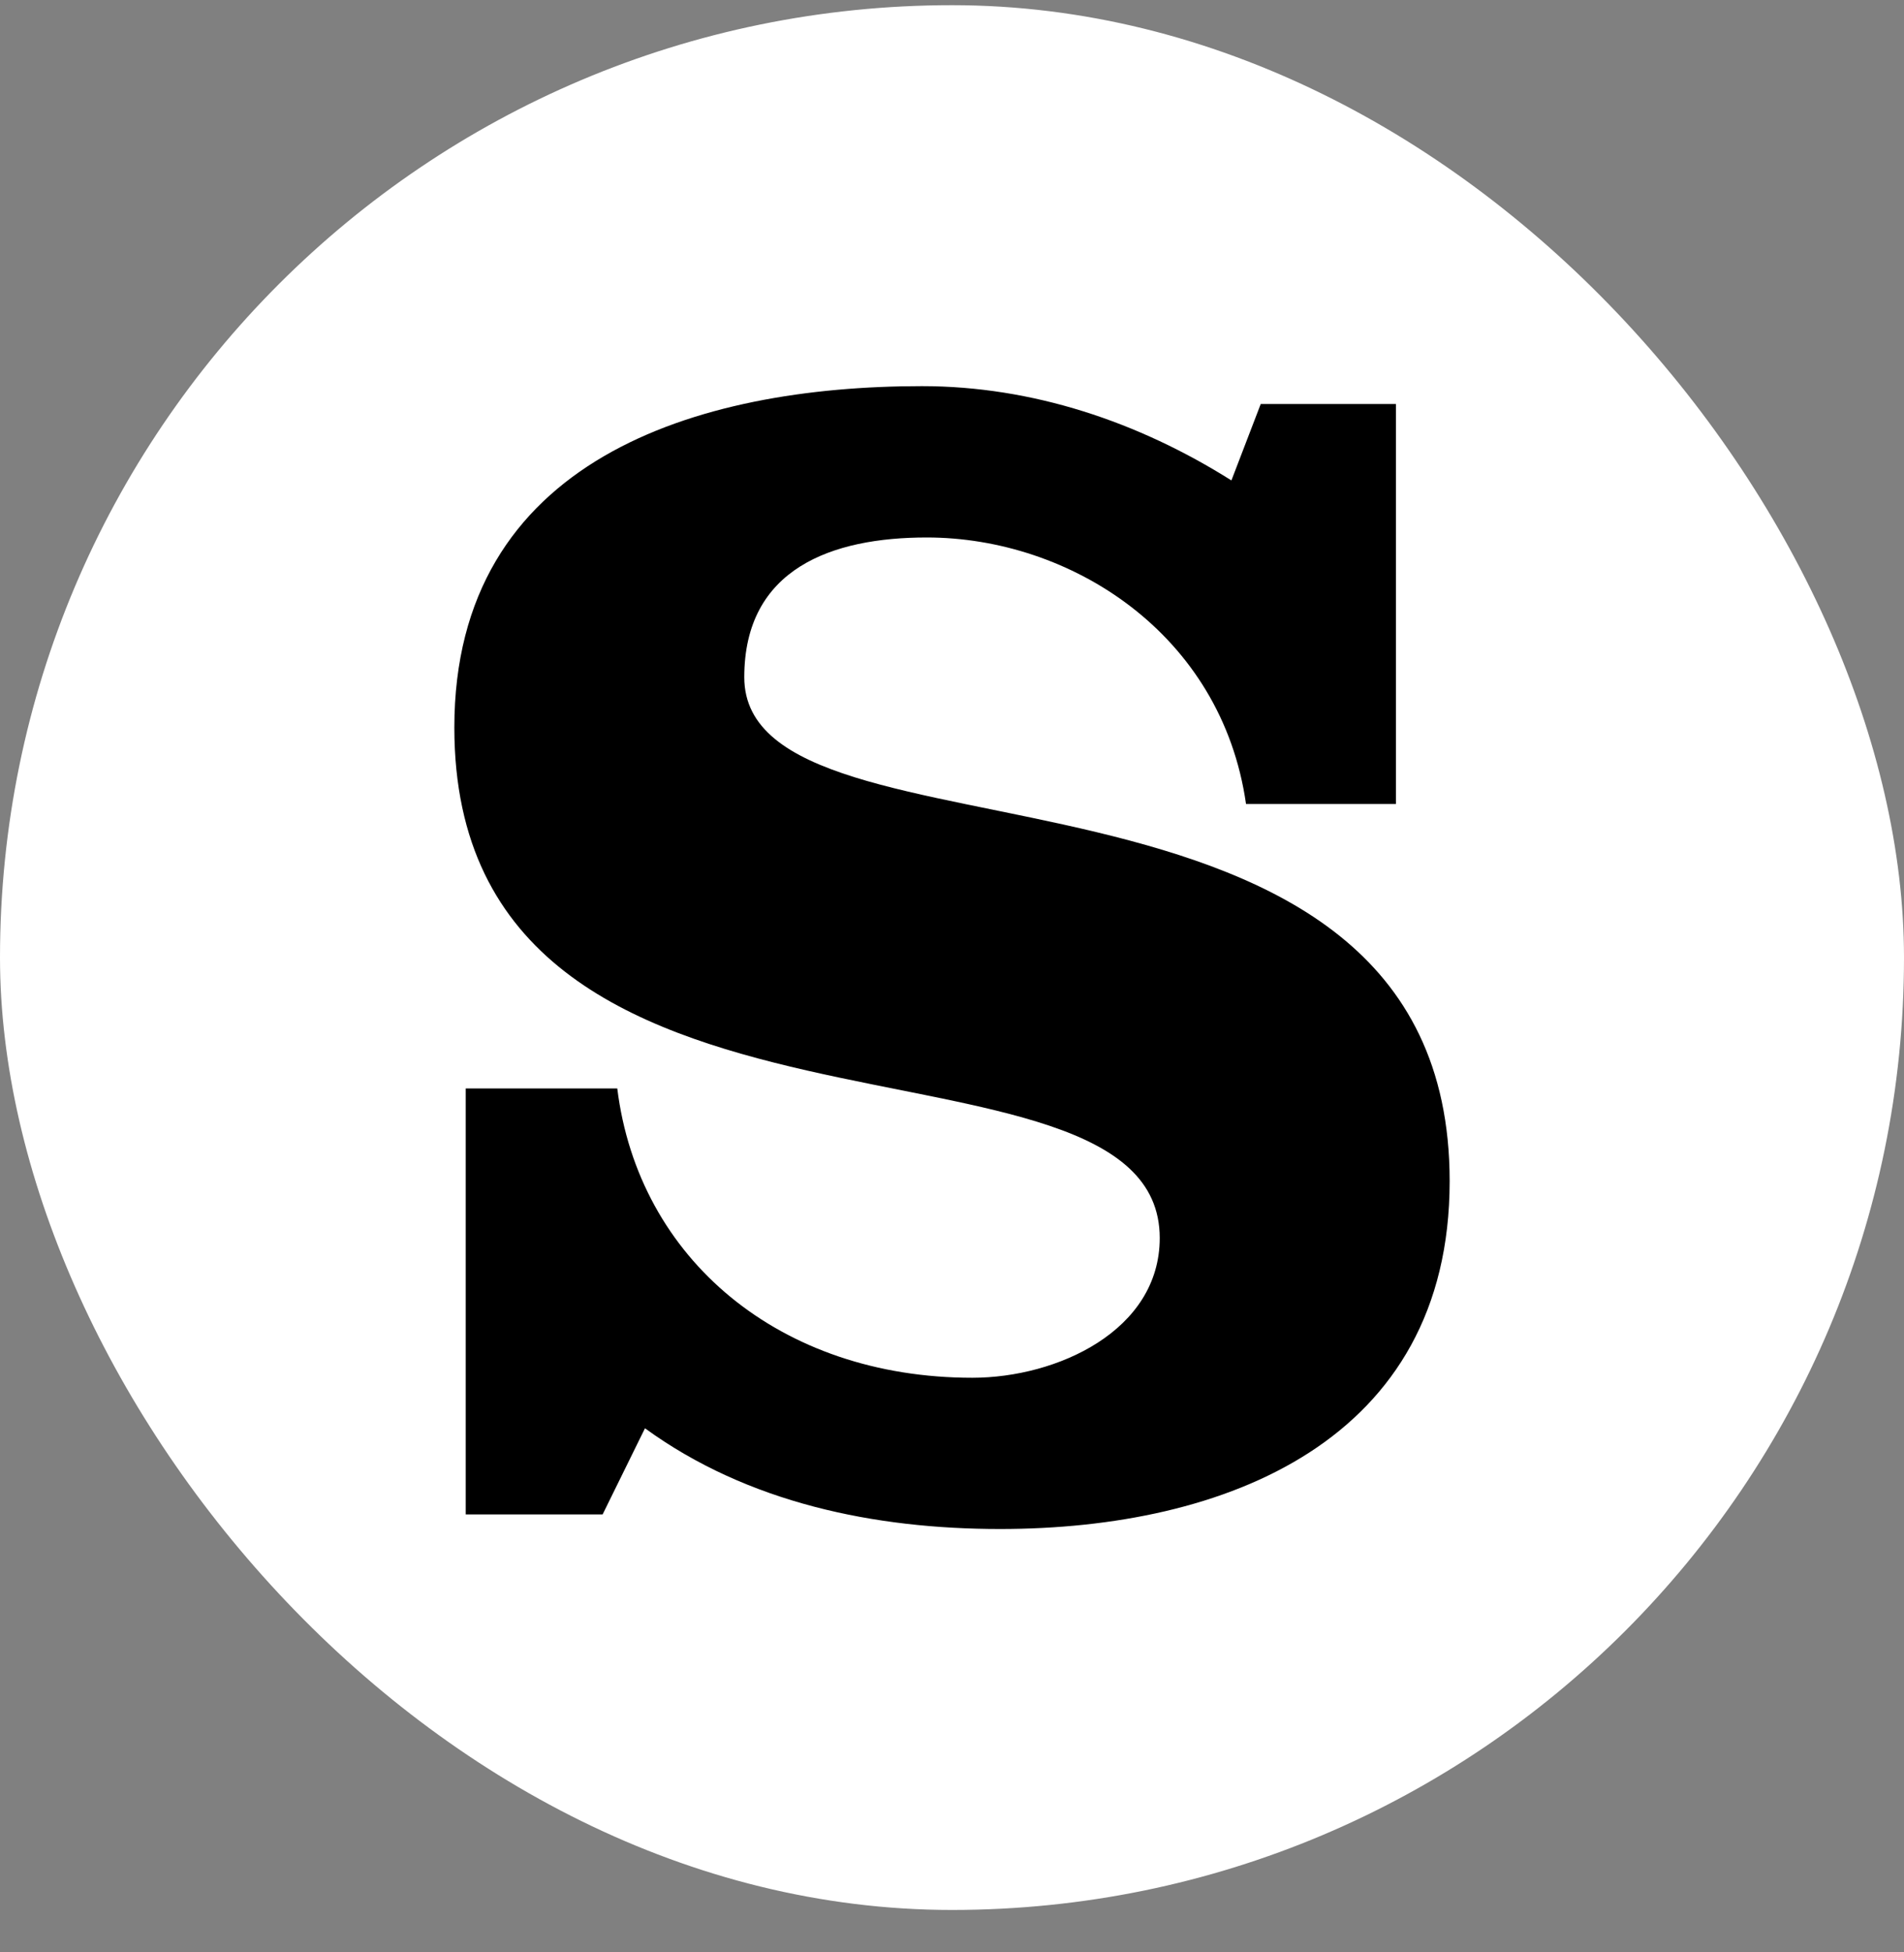 <svg width="40" height="41" viewBox="0 0 40 41" fill="none" xmlns="http://www.w3.org/2000/svg">
<rect x="0" y="0" width="40" height="41" fill="#808080" stroke="none"/>
<rect y="0.109" width="40" height="40" rx="20" fill="white"/>
<path d="M29.327 8.484H26.486L25.87 10.089C23.919 8.86 21.694 8.109 19.367 8.109C14.645 8.109 9.545 9.645 9.545 15.278C9.545 25.075 24.364 21.116 24.364 25.998C24.364 27.944 22.208 28.933 20.428 28.933C16.39 28.933 13.412 26.441 12.968 22.858H9.784V31.803H12.66L13.55 29.994C15.705 31.562 18.376 32.109 21.01 32.109C25.733 32.109 30.455 30.266 30.455 24.804C30.455 15.075 15.636 18.523 15.636 14.222C15.636 11.935 17.484 11.287 19.469 11.287C22.481 11.287 25.664 13.301 26.177 16.884H29.326V8.488L29.327 8.485V8.484Z" fill="black"/>
</svg>
